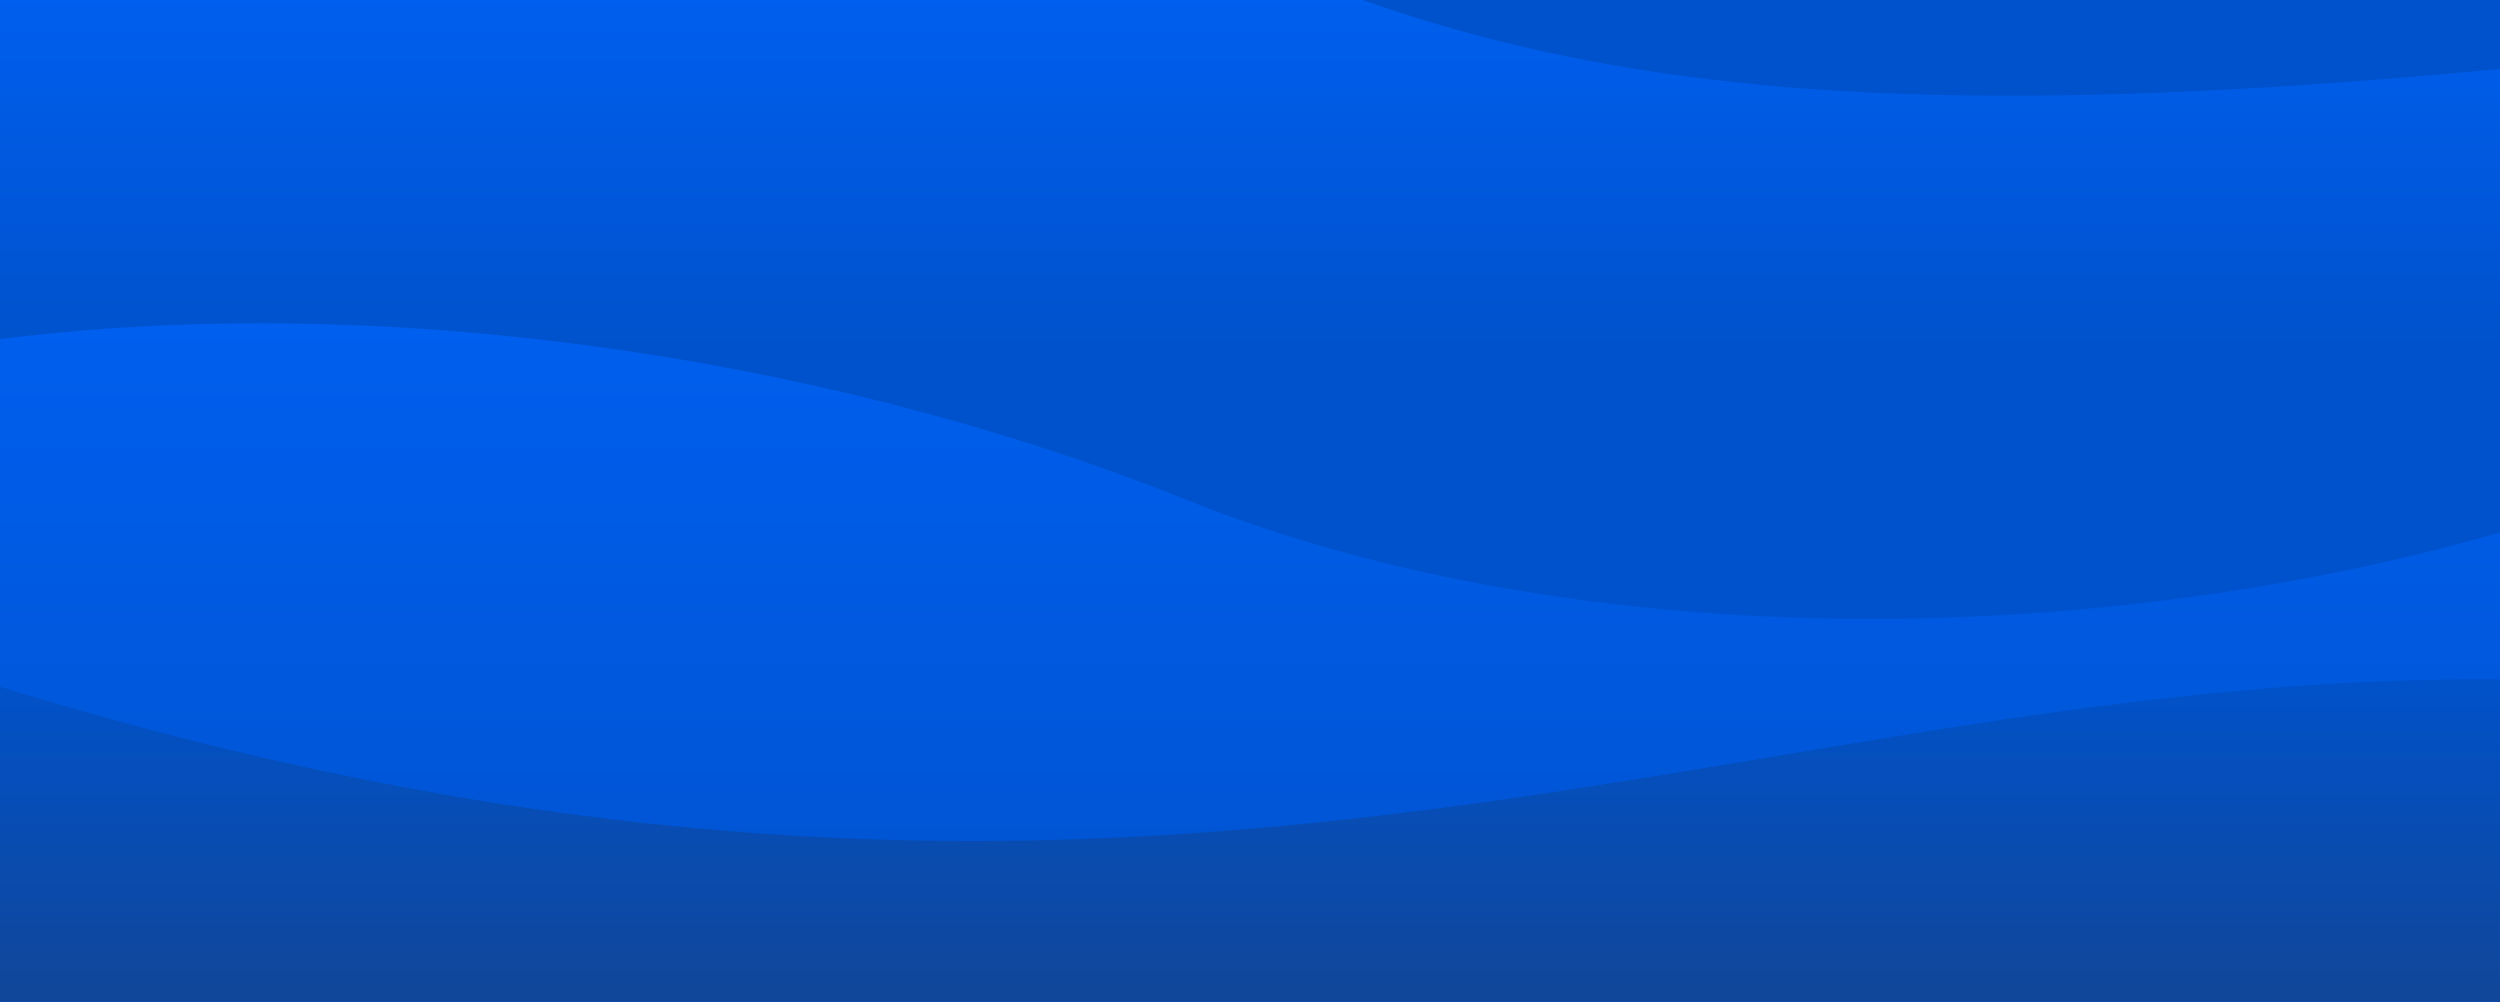 <?xml version="1.0" encoding="utf-8"?>
<!-- Generator: Adobe Illustrator 22.0.1, SVG Export Plug-In . SVG Version: 6.00 Build 0)  -->
<svg version="1.1" id="Layer_1" xmlns="http://www.w3.org/2000/svg" xmlns:xlink="http://www.w3.org/1999/xlink" x="0px" y="0px"
	 viewBox="0 0 1440 577" style="enable-background:new 0 0 1440 577;" xml:space="preserve">
<style type="text/css">
	.st0{clip-path:url(#SVGID_2_);}
	.st1{fill:#0052CC;}
	.st2{fill:url(#path-4_1_);}
	.st3{fill:url(#path-7_1_);}
	.st4{fill:url(#SVGID_3_);}
</style>
<title>jira2.0-header-illustrations-</title>
<g>
	<defs>
		<rect id="SVGID_1_" width="1440" height="577.5"/>
	</defs>
	<clipPath id="SVGID_2_">
		<use xlink:href="#SVGID_1_"  style="overflow:visible;"/>
	</clipPath>
	<g class="st0">
		<g id="Rectangle-8">
			<rect id="path-1" class="st1" width="1440" height="577"/>
		</g>
		
			<linearGradient id="path-4_1_" gradientUnits="userSpaceOnUse" x1="575.165" y1="676.73" x2="575.165" y2="379.07" gradientTransform="matrix(1 0 0 -1 0 578)">
			<stop  offset="0" style="stop-color:#0065FF"/>
			<stop  offset="1" style="stop-color:#0052CC"/>
		</linearGradient>
		<path id="path-4" class="st2" d="M-333.7-87.8c116.6-81.2,633-172.9,883-26.9S966.7,89.2,1484,35.3v198.3l-1817.7,0.5L-333.7-87.8
			z"/>
		
			<linearGradient id="path-7_1_" gradientUnits="userSpaceOnUse" x1="-1556.585" y1="0.12" x2="-1556.585" y2="1.58" gradientTransform="matrix(1715 0 0 405.47 2670218 -54.612)">
			<stop  offset="0" style="stop-color:#0065FF"/>
			<stop  offset="1" style="stop-color:#0052CC"/>
		</linearGradient>
		<path id="path-7" class="st3" d="M-115.2,216.4c258.9-63.8,570.9-19.9,798.1,71.3s535.8,88,780.6,12v292H-115.2V216.4z"/>
		
			<linearGradient id="SVGID_3_" gradientUnits="userSpaceOnUse" x1="809.5" y1="-242.63" x2="809.5" y2="196.07" gradientTransform="matrix(1 0 0 -1 0 578)">
			<stop  offset="0" style="stop-color:#253858"/>
			<stop  offset="1" style="stop-color:#0052CC"/>
		</linearGradient>
		<path class="st4" d="M-65.4,374.5L-143,852.7l1790,290.8l115-708.3C1122.2,264.6,799.7,666.5-65.4,374.5z"/>
	</g>
</g>
</svg>
